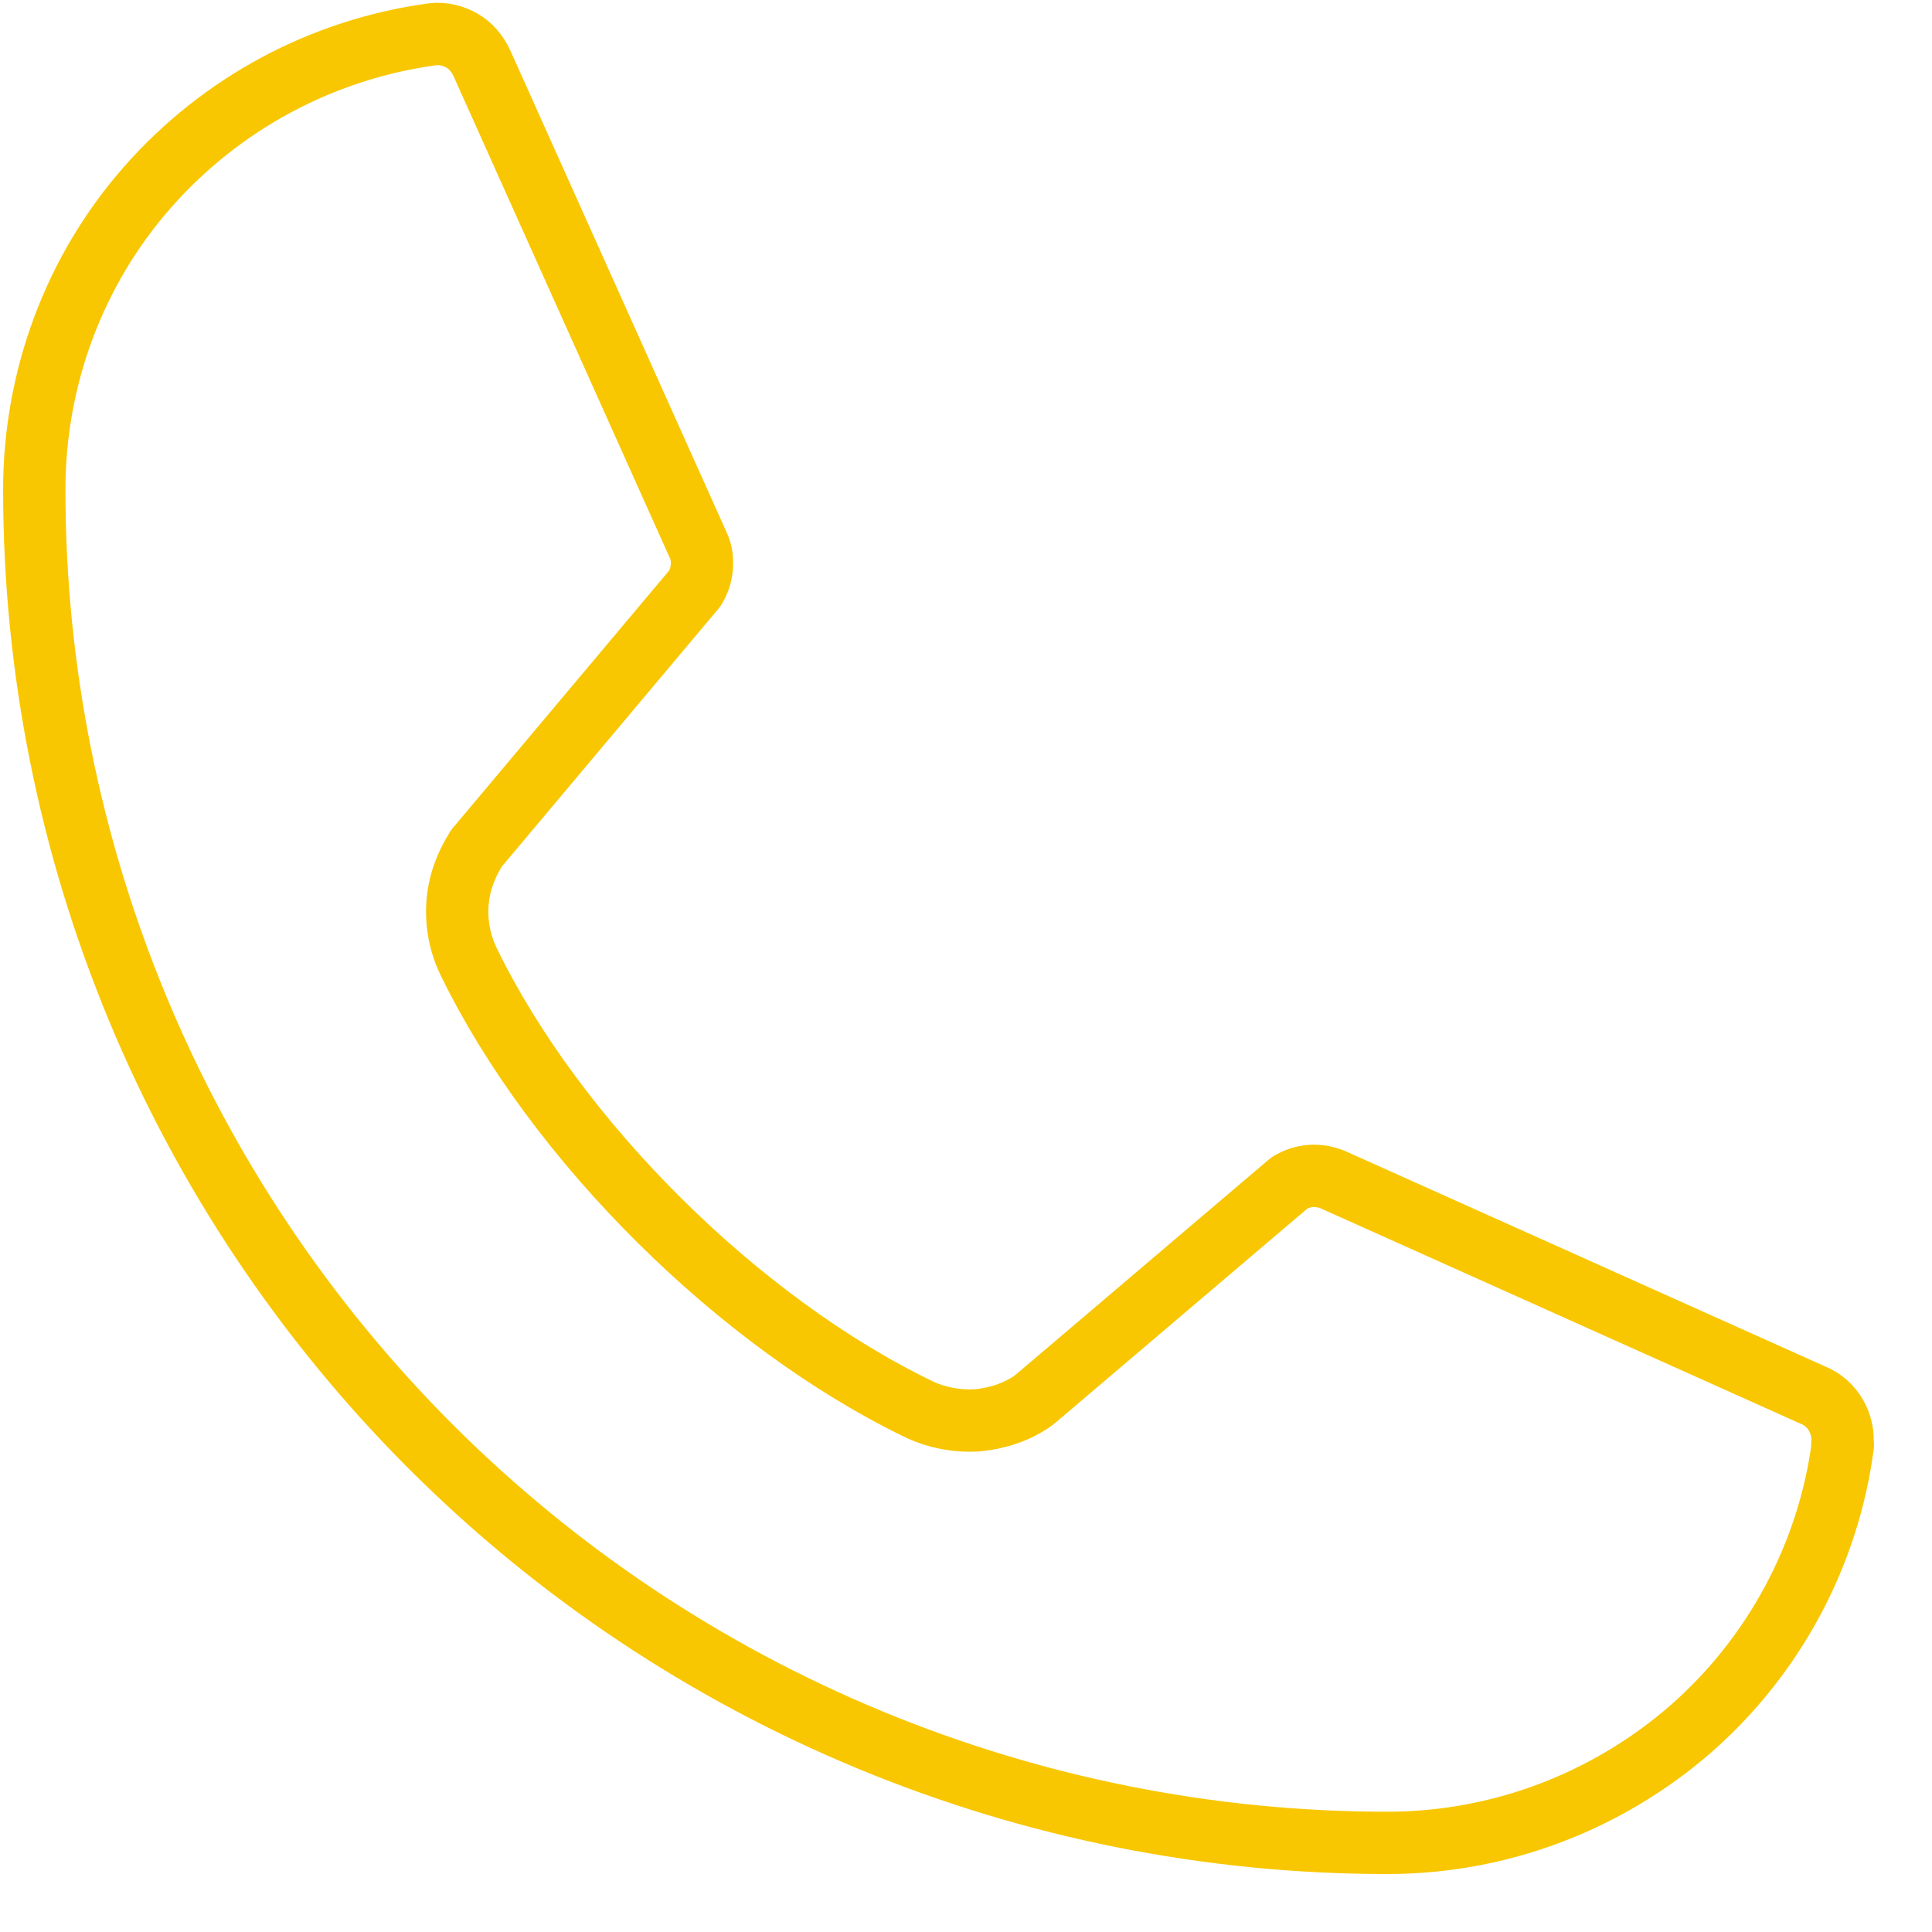 <svg width="31" height="31" viewBox="0 0 31 31" fill="none" xmlns="http://www.w3.org/2000/svg">
<path d="M29.56 23.18C29.58 23.02 29.54 22.85 29.46 22.71C29.38 22.57 29.25 22.45 29.1 22.39L21.39 18.93C21.27 18.88 21.15 18.86 21.02 18.87C20.9 18.88 20.79 18.92 20.69 18.98L16.62 22.44C16.62 22.44 16.59 22.46 16.57 22.48C16.31 22.66 16 22.76 15.68 22.79C15.36 22.81 15.04 22.75 14.76 22.62C11.87 21.23 8.92 18.31 7.52 15.43C7.38 15.14 7.32 14.83 7.34 14.51C7.36 14.19 7.47 13.89 7.64 13.62C7.65 13.6 7.66 13.59 7.68 13.57L11.15 9.44C11.21 9.34 11.25 9.23 11.26 9.11C11.27 8.98 11.26 8.86 11.2 8.74L7.73 1.01C7.66 0.86 7.55 0.73 7.41 0.65C7.27 0.57 7.1 0.53 6.94 0.55C5.17 0.79 3.55 1.66 2.37 3C1.19 4.34 0.55 6.07 0.55 7.86C0.55 13.62 2.84 19.14 6.91 23.21C10.98 27.28 16.51 29.57 22.26 29.57C24.05 29.57 25.77 28.92 27.12 27.75C28.46 26.58 29.34 24.95 29.57 23.18" stroke="#F8C701" stroke-linecap="round" stroke-linejoin="round"/>
</svg>
